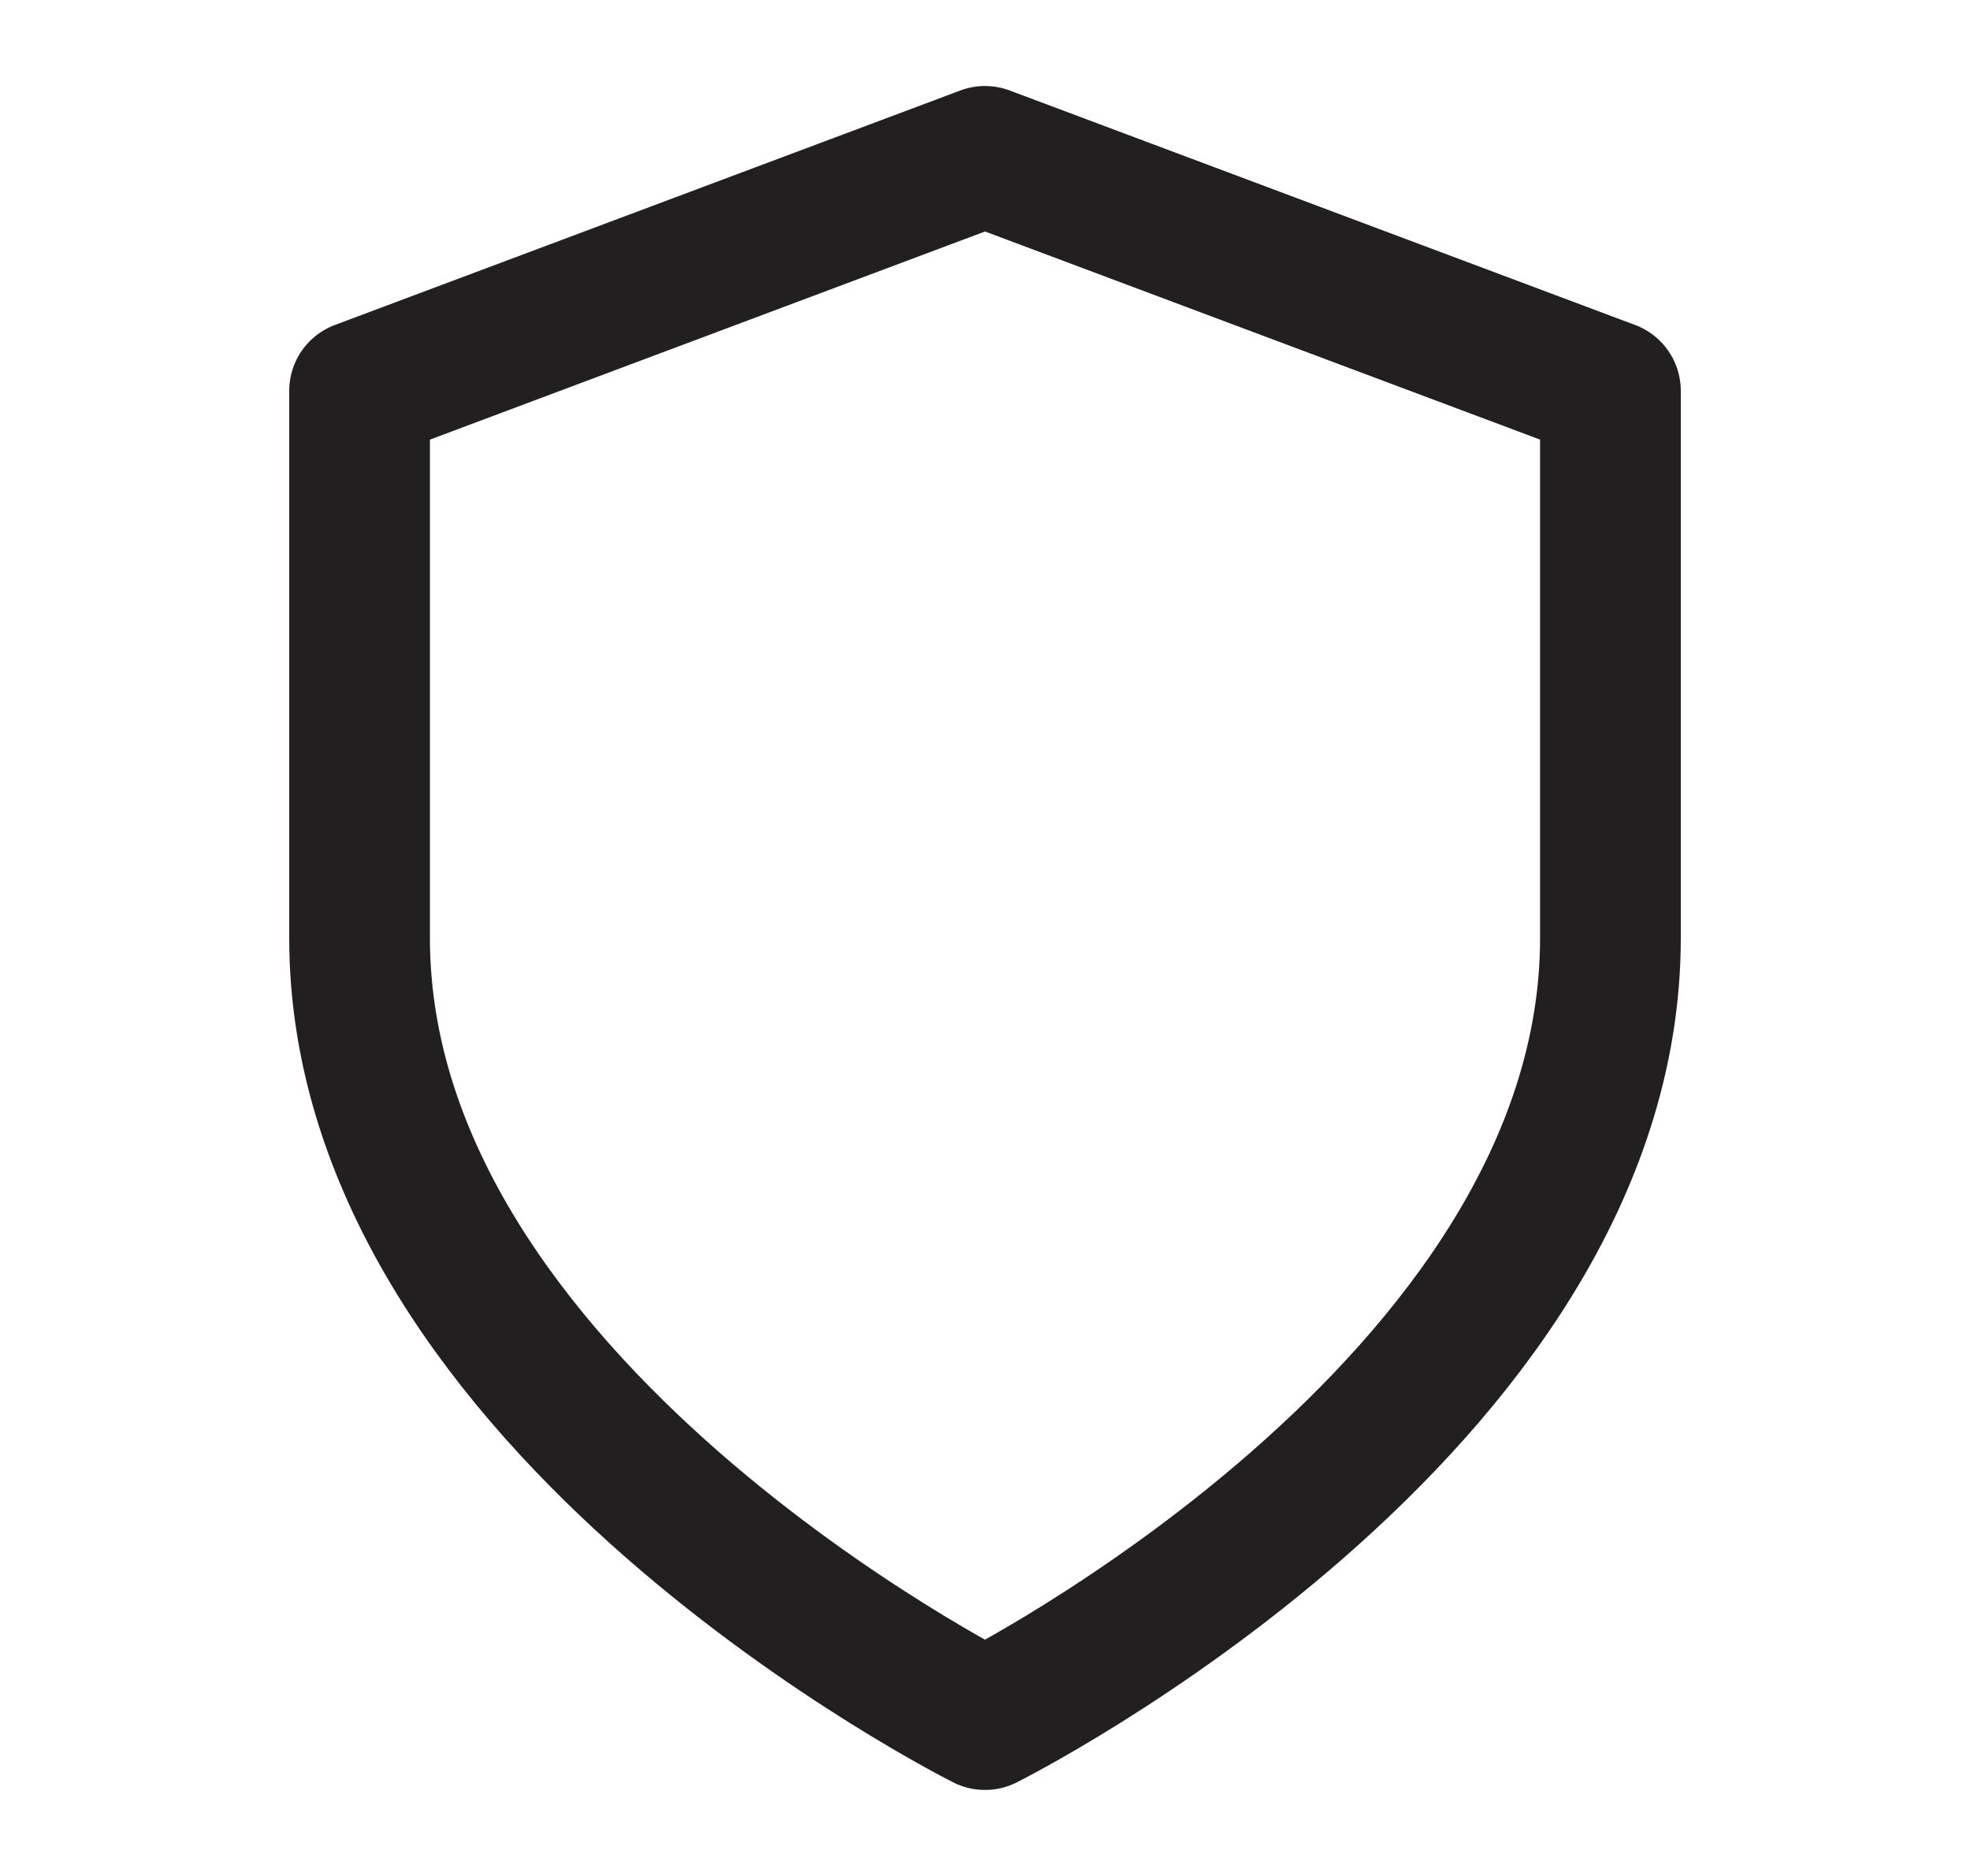 <svg width="21" height="20" viewBox="0 0 21 20" fill="none" xmlns="http://www.w3.org/2000/svg">
<path d="M10.5 18.333C10.5 18.333 17.167 15 17.167 10V4.167L10.5 1.667L3.833 4.167V10C3.833 15 10.5 18.333 10.5 18.333Z" stroke="#221F20" stroke-width="1.5" stroke-linecap="round" stroke-linejoin="round"/>
</svg>
